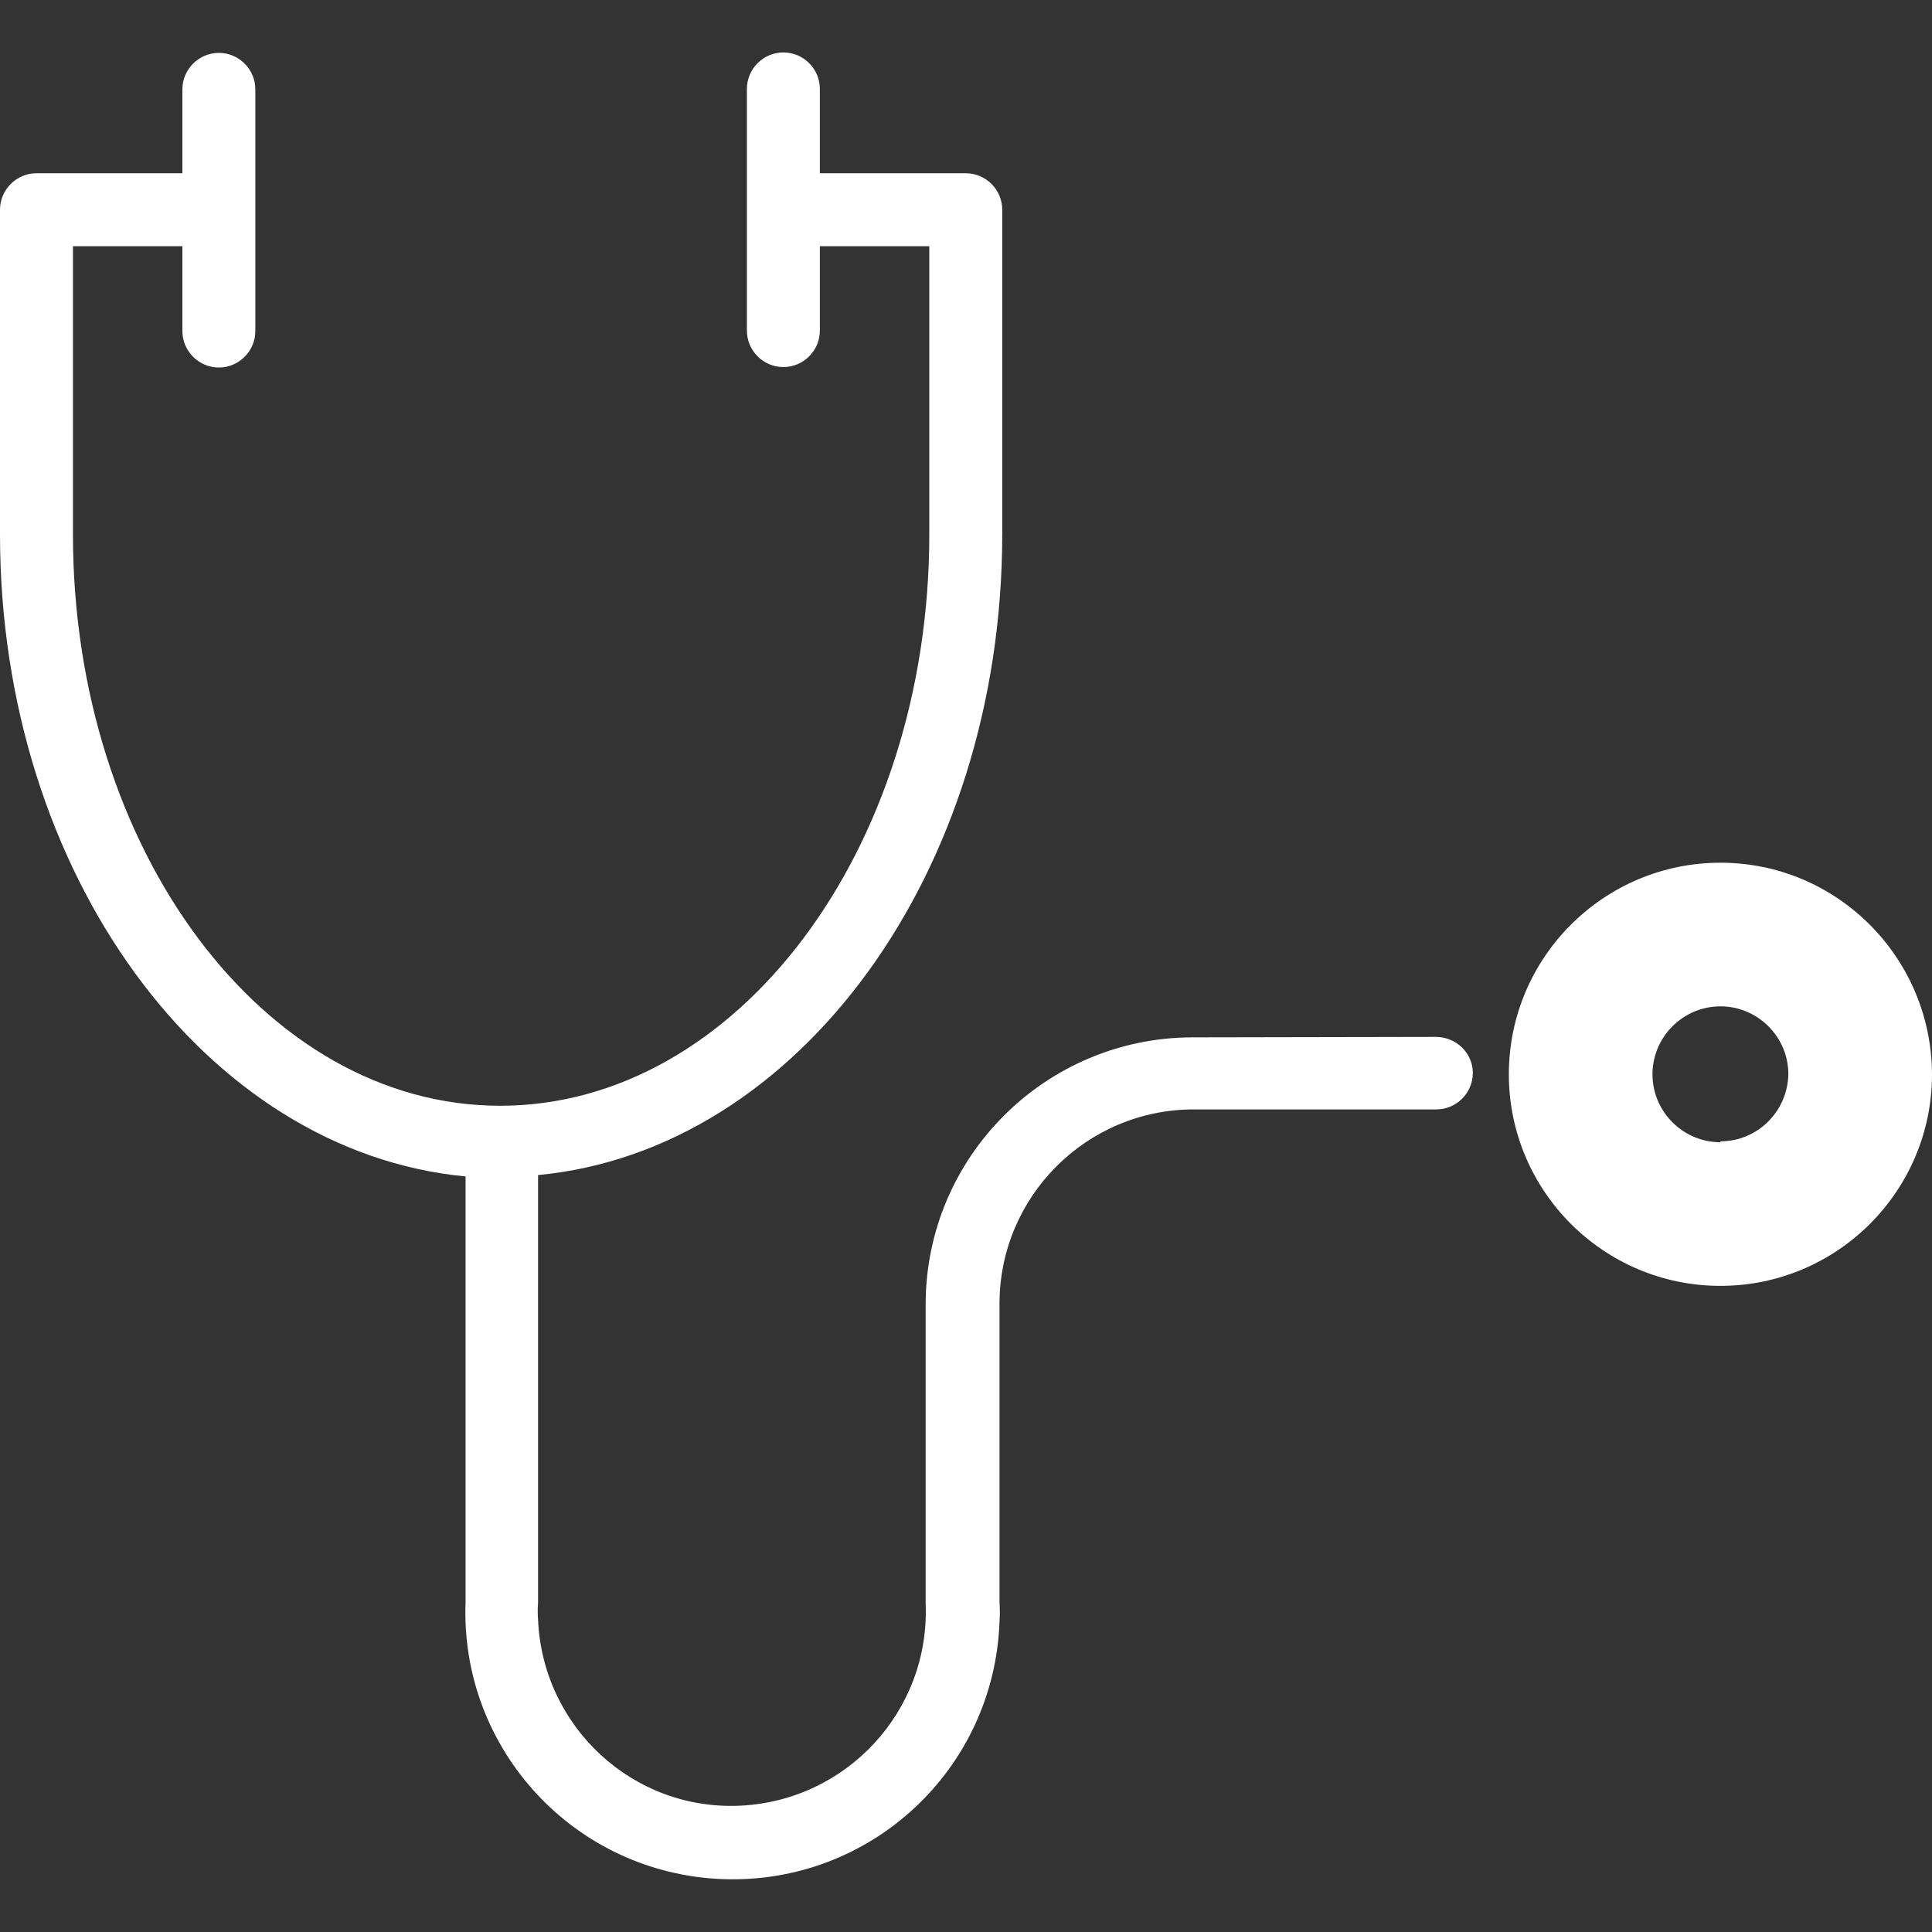 <?xml version="1.0" encoding="UTF-8"?> <!-- Generator: Adobe Illustrator 22.1.0, SVG Export Plug-In . SVG Version: 6.00 Build 0) --> <svg xmlns="http://www.w3.org/2000/svg" xmlns:xlink="http://www.w3.org/1999/xlink" id="Capa_1" x="0px" y="0px" viewBox="0 0 423.7 423.7" style="enable-background:new 0 0 423.7 423.7;" xml:space="preserve"><rect x="0" y="0" width="423.7" height="423.7" fill="#333333" stroke="none"/> <style type="text/css"> .st0{fill:#FFFFFF;} </style> <g> <g> <path class="st0" d="M314.9,227.4L314.9,227.4l-53.3,0.1c-32.3,0-58.6,26.2-58.6,58.6v65.5c1,23.5-17.2,43.3-40.7,44.4 S119,378.7,118,355.2c-0.1-1.2-0.1-2.5,0-3.7v-93.8c57-5.4,101.8-66.3,101.8-140.6V46c0-4.4-3.6-8-8-8h-32V19.5c0-4.4-3.6-8-8-8 s-8,3.6-8,8v53c0,4.4,3.6,8,8,8s8-3.6,8-8V54h24v63.2c0,69.1-42.2,125.3-94.1,125.3S16,186.1,16,117.2V54h24v18.6c0,4.4,3.6,8,8,8 s8-3.6,8-8v-53c0-4.4-3.6-8-8-8s-8,3.6-8,8V38H8c-4.4,0-8,3.6-8,8v71.2C0,191.7,45.1,252.6,102.1,258v93.4 c-1.2,32.3,24,59.5,56.4,60.7s59.5-24,60.7-56.4c0.1-1.4,0.1-2.9,0-4.3v-65.5c0-23.5,19.1-42.6,42.6-42.6h53.2c4.4,0,8-3.6,8-8 S319.3,227.4,314.9,227.4z"></path> </g> </g> <g> <g> <path class="st0" d="M377.3,189.2c-25.6,0-46.4,20.8-46.4,46.4s20.8,46.4,46.4,46.4s46.4-20.8,46.4-46.4 C423.6,210,402.9,189.2,377.3,189.2z M377.3,250.3v0.2c-8.2,0-14.9-6.7-14.9-14.9s6.7-14.9,14.9-14.9c8.2,0,14.9,6.7,14.9,14.9 C392,243.8,385.4,250.3,377.3,250.3z"></path> </g> </g> </svg> 